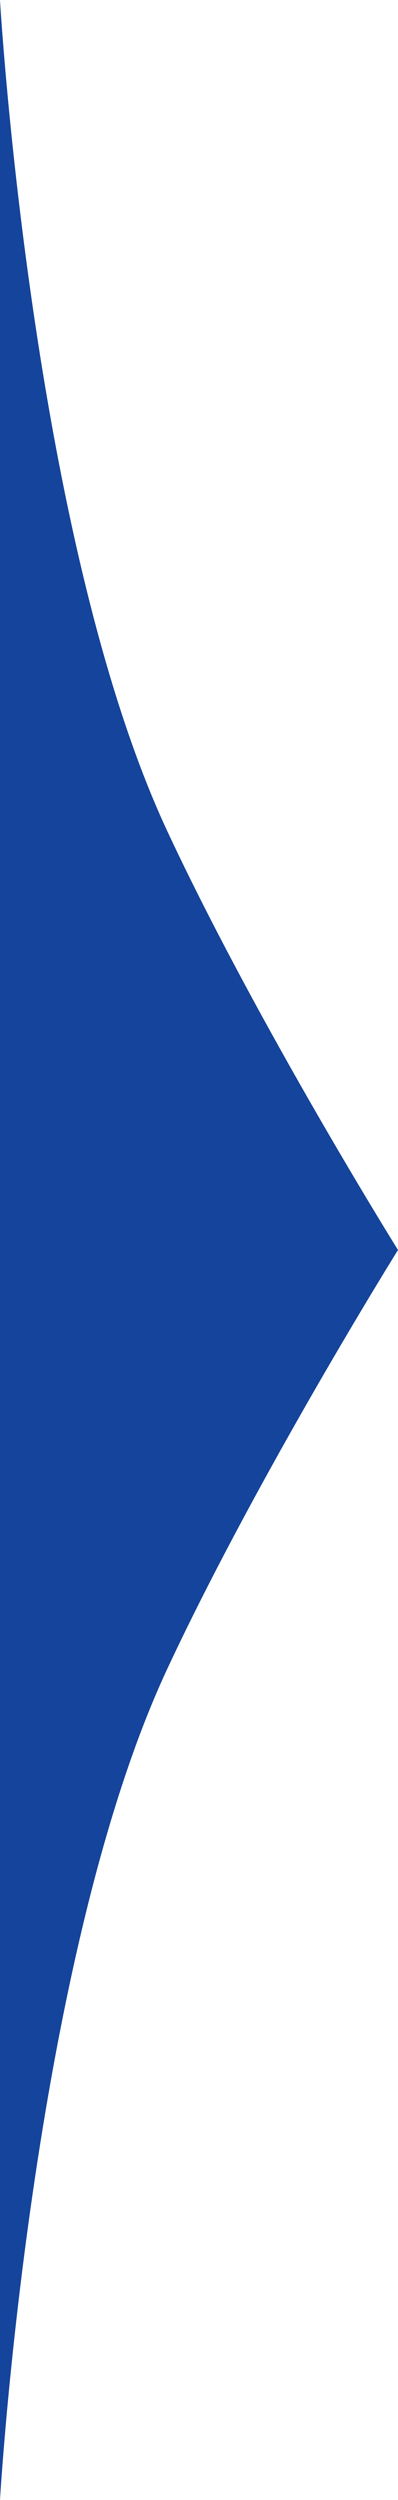 <svg width="22" height="138" viewBox="0 0 22 138" fill="none" xmlns="http://www.w3.org/2000/svg">
<g id="Vector">
<path d="M22 69C22 69 14.25 81.42 9.25 92.115C1.727 108.208 -6.03217e-06 138 -6.03217e-06 138L-3.01609e-06 69L22 69Z" fill="#14449B"/>
<path d="M22 69C22 69 14.25 56.58 9.25 45.885C1.727 29.792 0 0 0 0L-3.01609e-06 69L22 69Z" fill="#14449B"/>
</g>
</svg>
